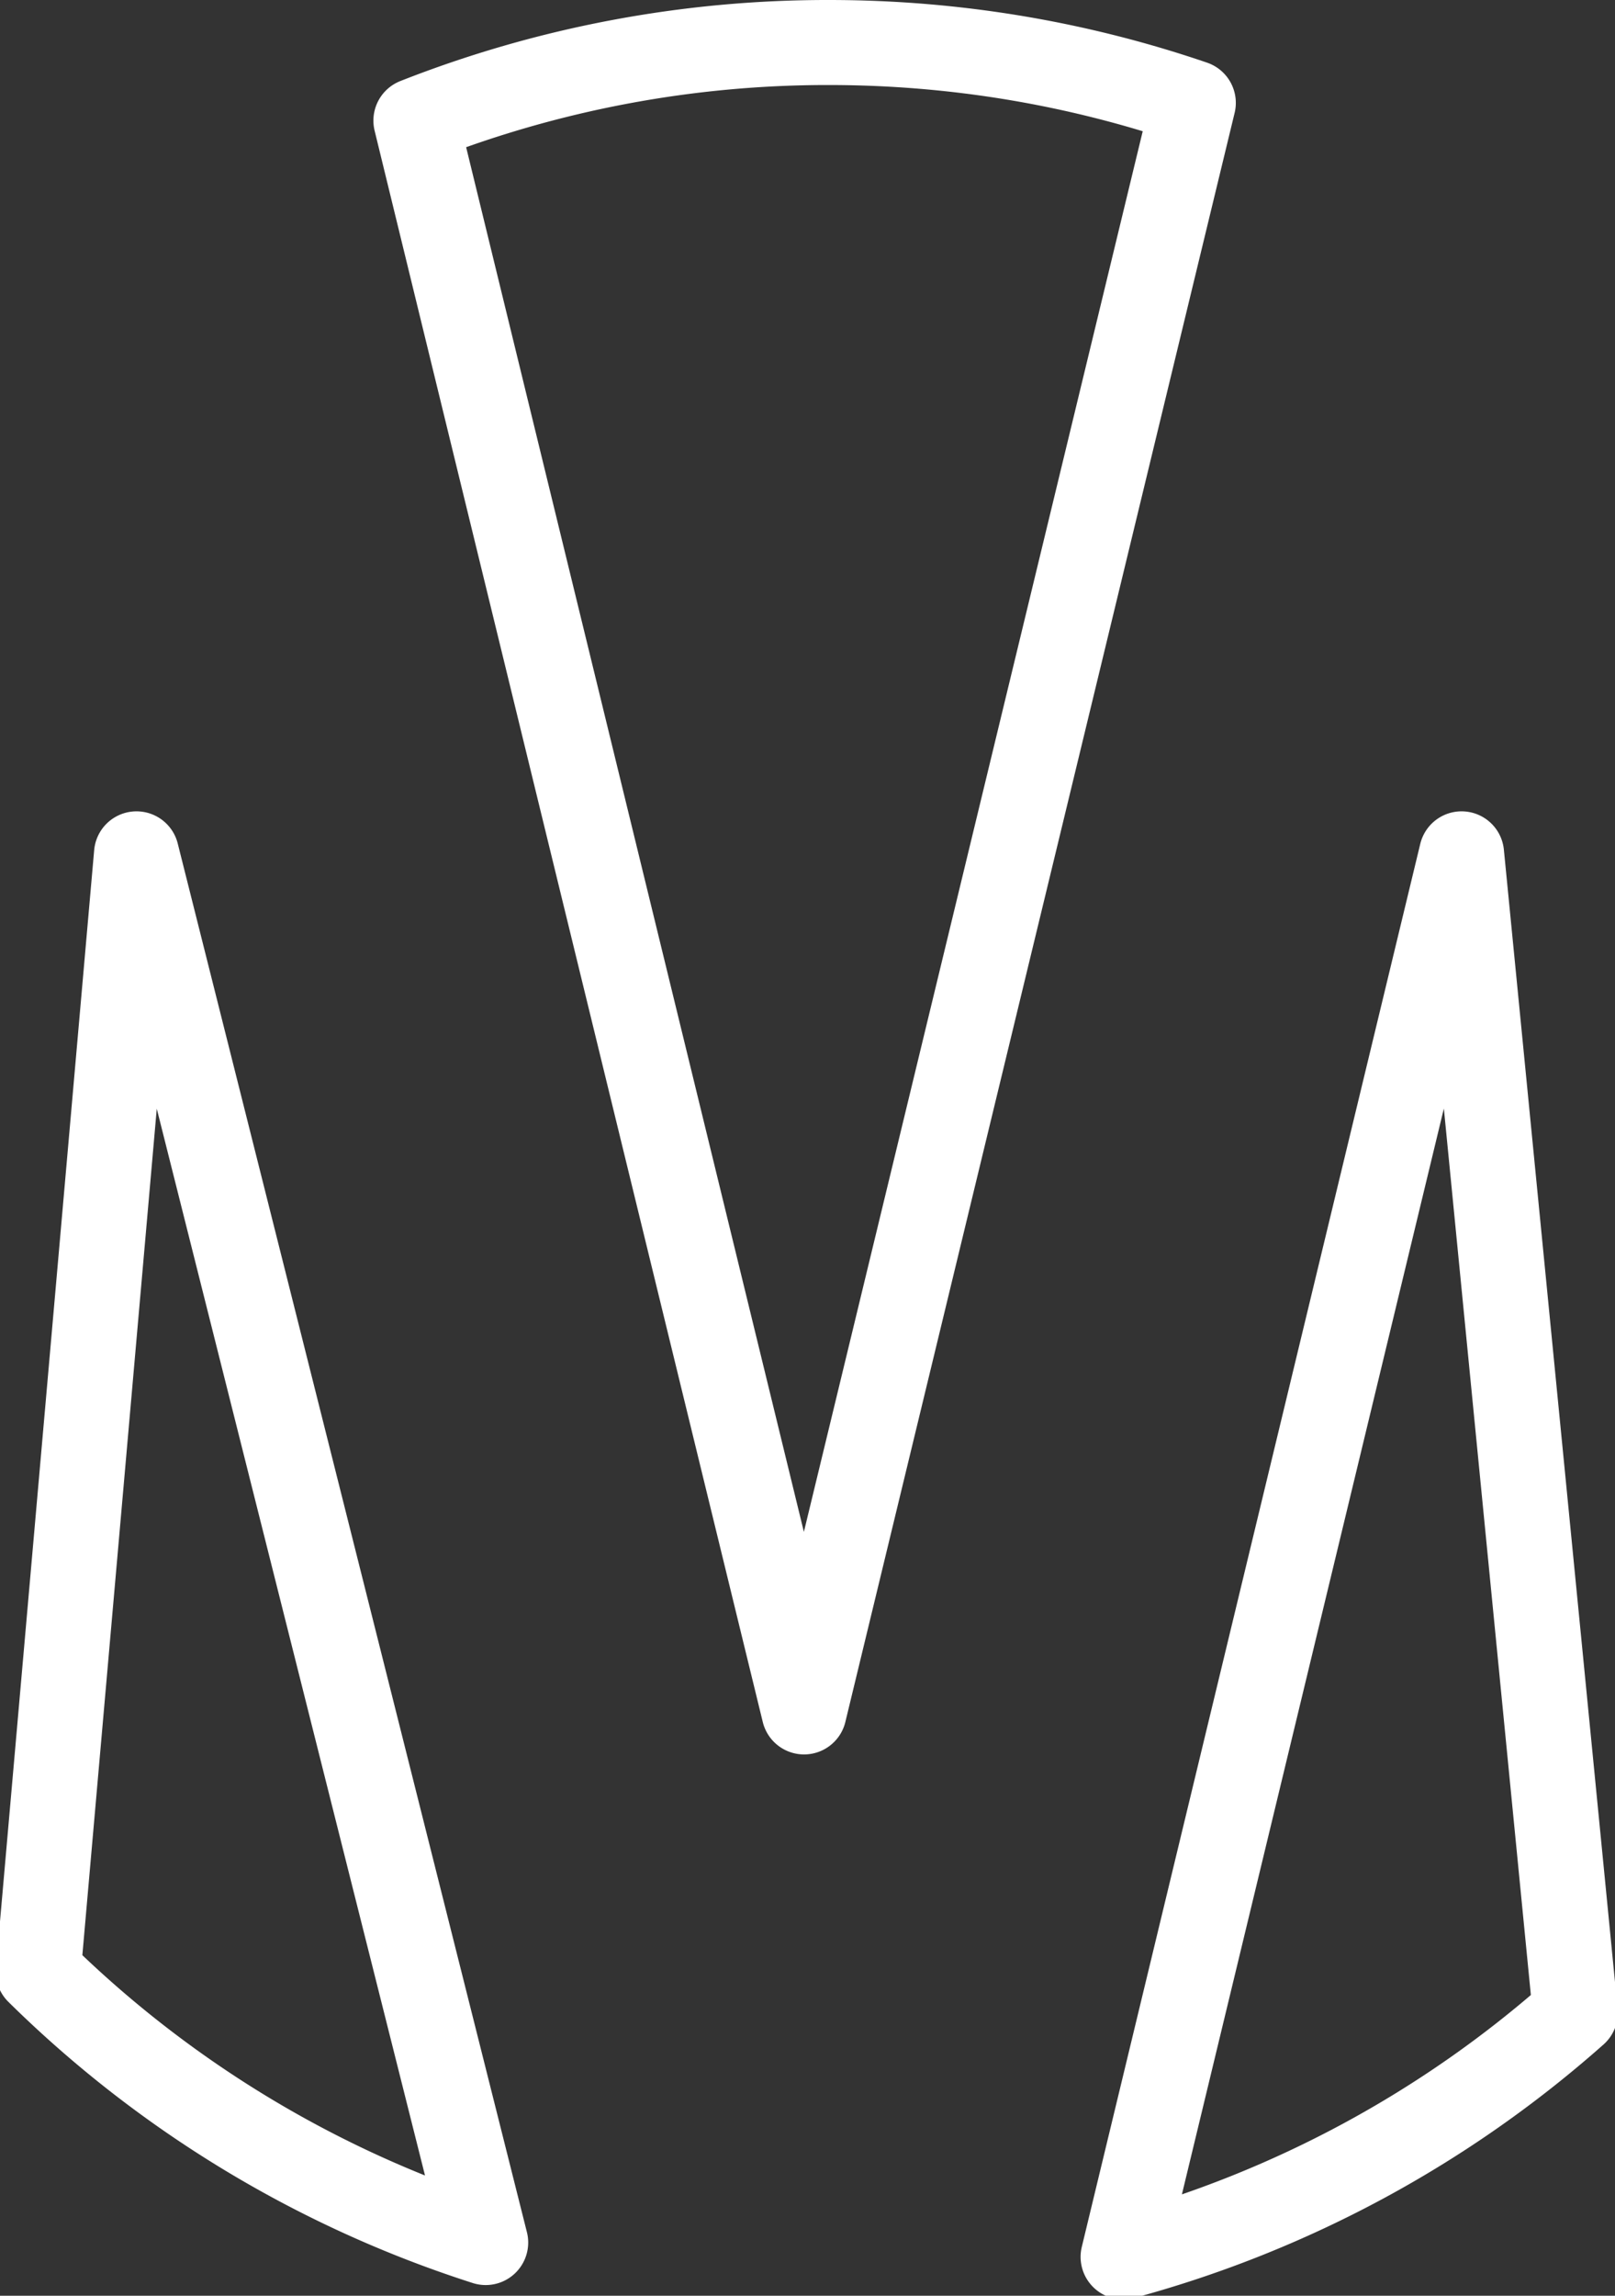 <svg xmlns="http://www.w3.org/2000/svg" xmlns:xlink="http://www.w3.org/1999/xlink" width="38" height="54" viewBox="0 0 38 54"><rect x="0" y="0" width="38" height="54" fill="#333333" stroke="none"/><defs><path id="h11na" d="M172.5 24c3.002 0 5.888.5 8.578 1.42l-9.159 37.847-9.133-37.43A26.431 26.431 0 0 1 172.5 24zm-16.288 19.084l8.216 32.664a26.492 26.492 0 0 1-10.528-6.372zm31.178 0l2.676 27.258a26.443 26.443 0 0 1-10.64 5.744z"/></defs><g><g transform="translate(-153 -23)"><use fill="#fff" fill-opacity="0" stroke="#fff" stroke-linecap="round" stroke-linejoin="round" stroke-miterlimit="50" stroke-width="2" xlink:href="#h11na"/></g></g></svg>